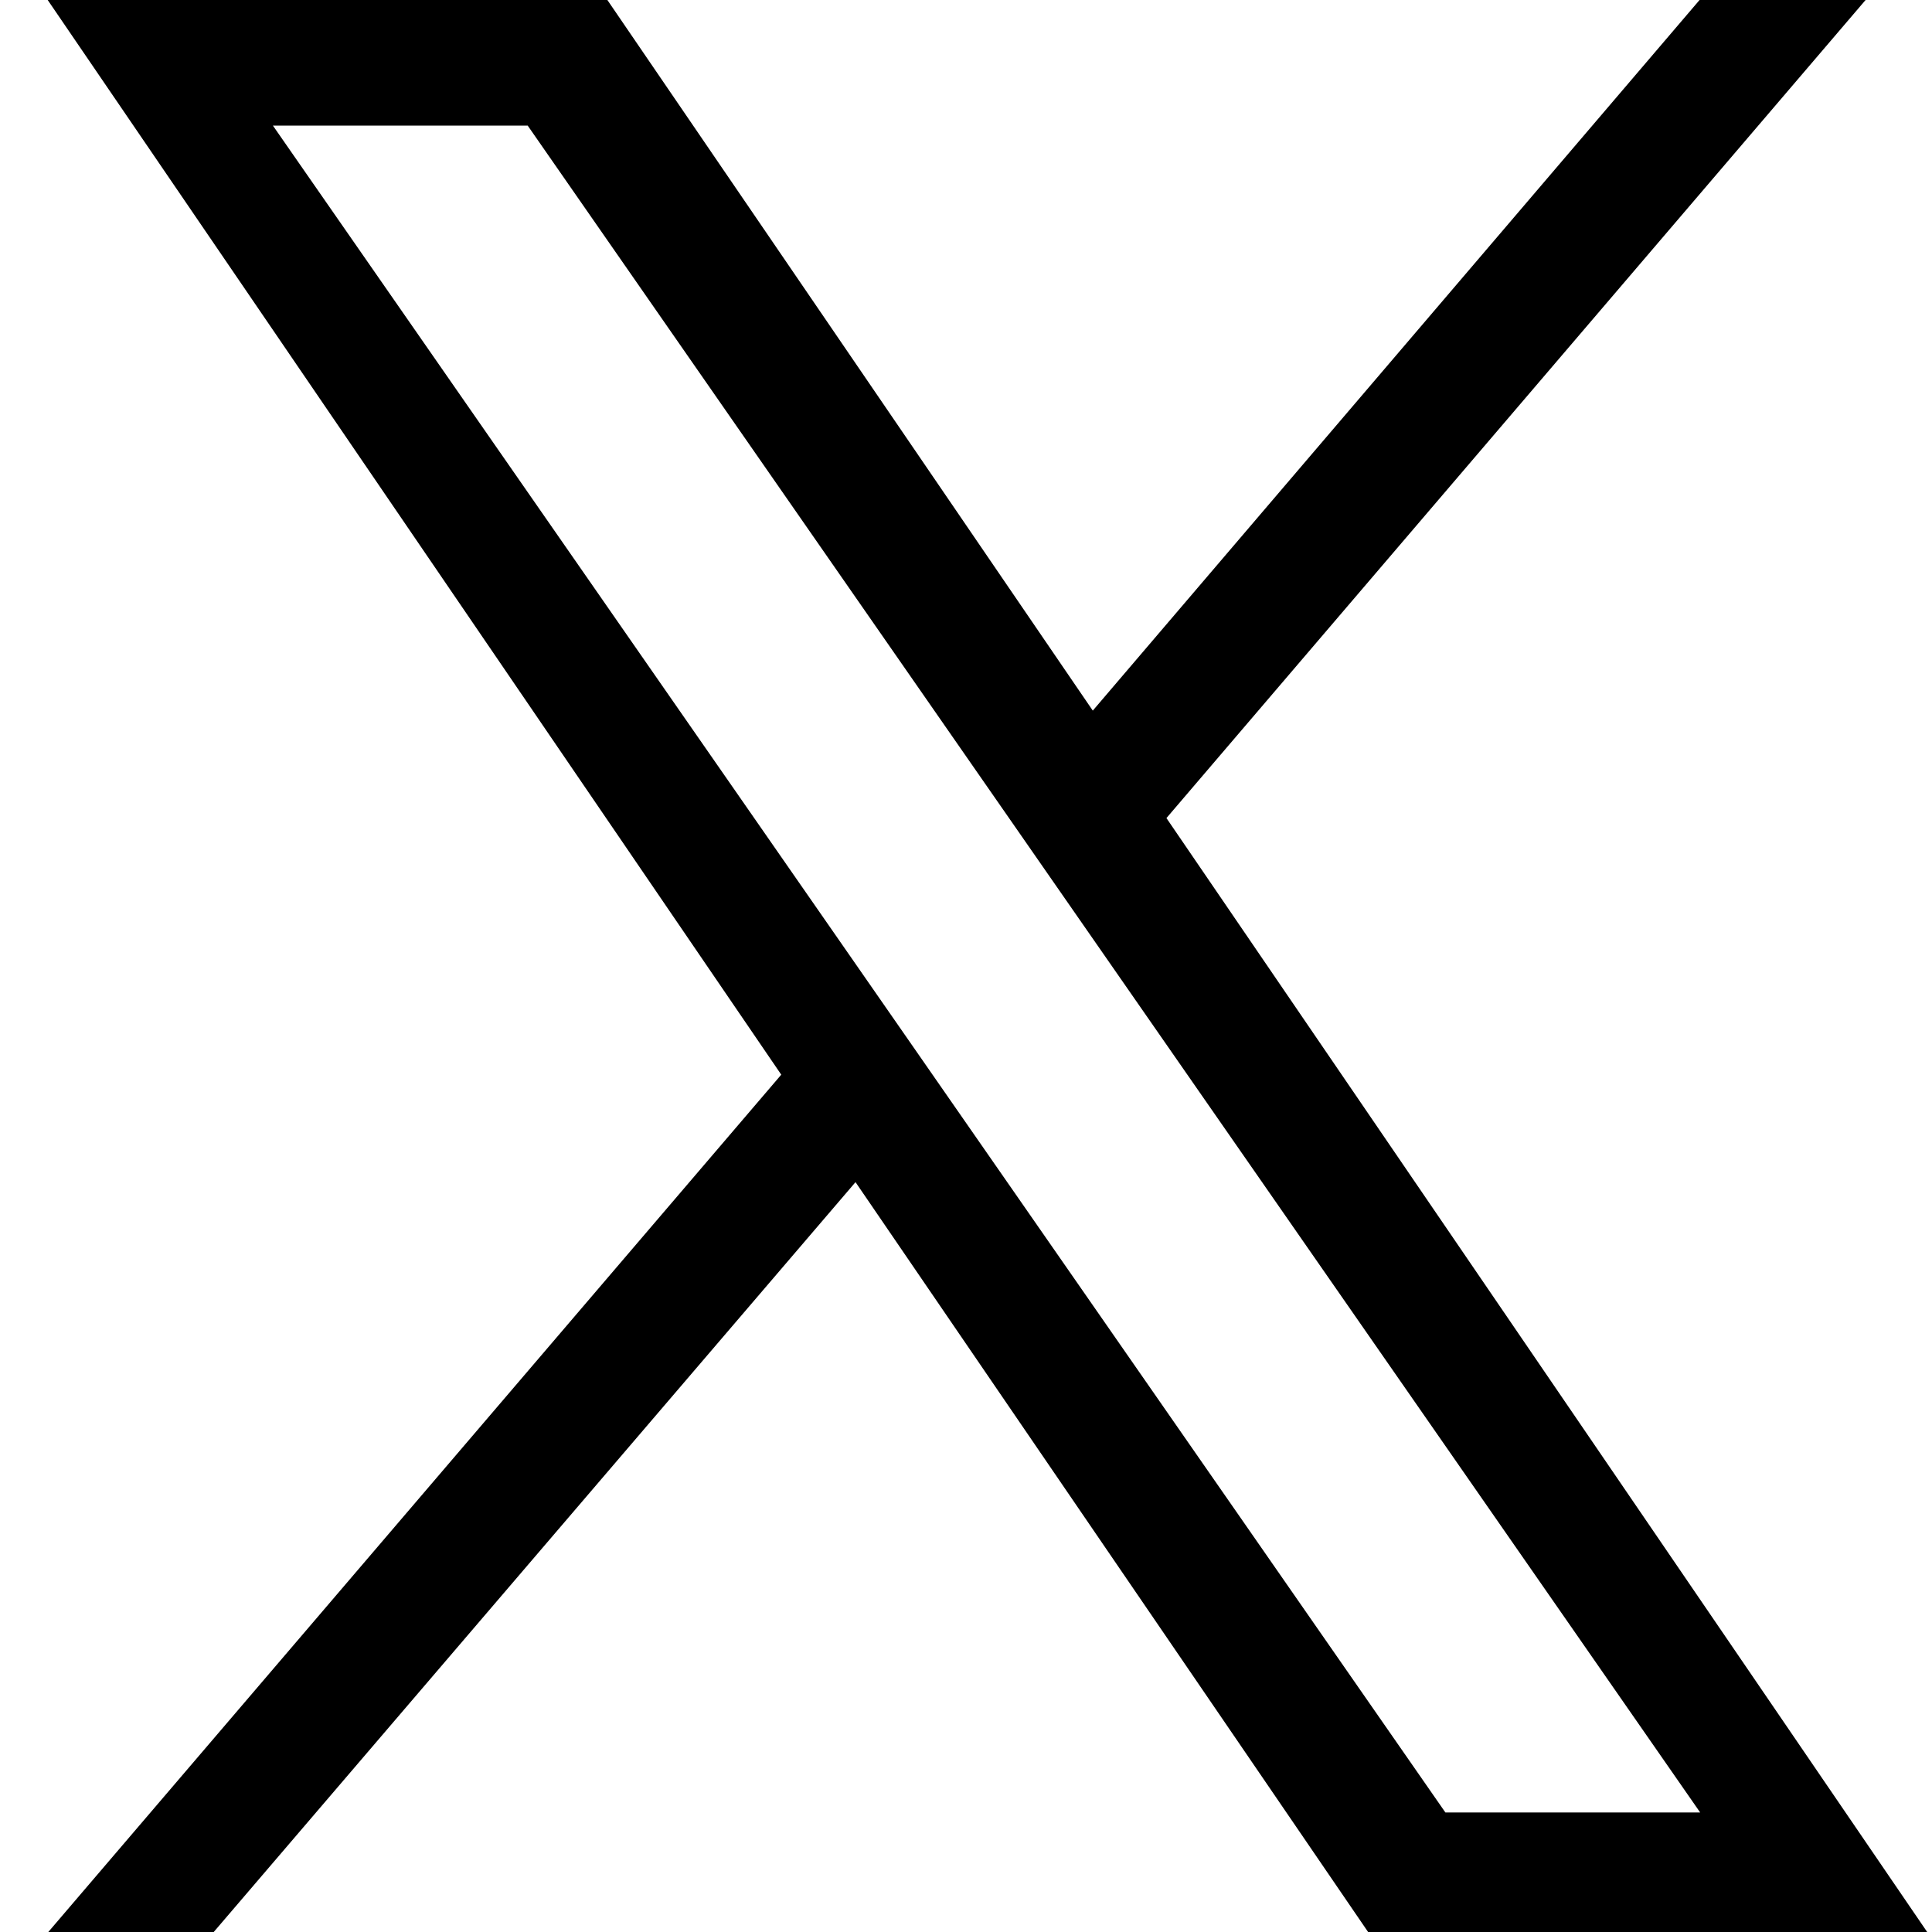 <svg width="32" height="32" viewBox="0 0 32 32" fill="none" xmlns="http://www.w3.org/2000/svg"><path d="M19.32 13.55L30.9 0h-2.75L18.1 11.77 10.06 0H.79l12.15 17.8L.8 32h2.74l10.63-12.42L22.66 32h9.26l-12.6-18.45zm-3.77 4.4l-1.23-1.77-9.8-14.1h4.22l7.91 11.38 1.23 1.77 10.28 14.79h-4.22l-8.39-12.07z" fill="#000"/></svg>